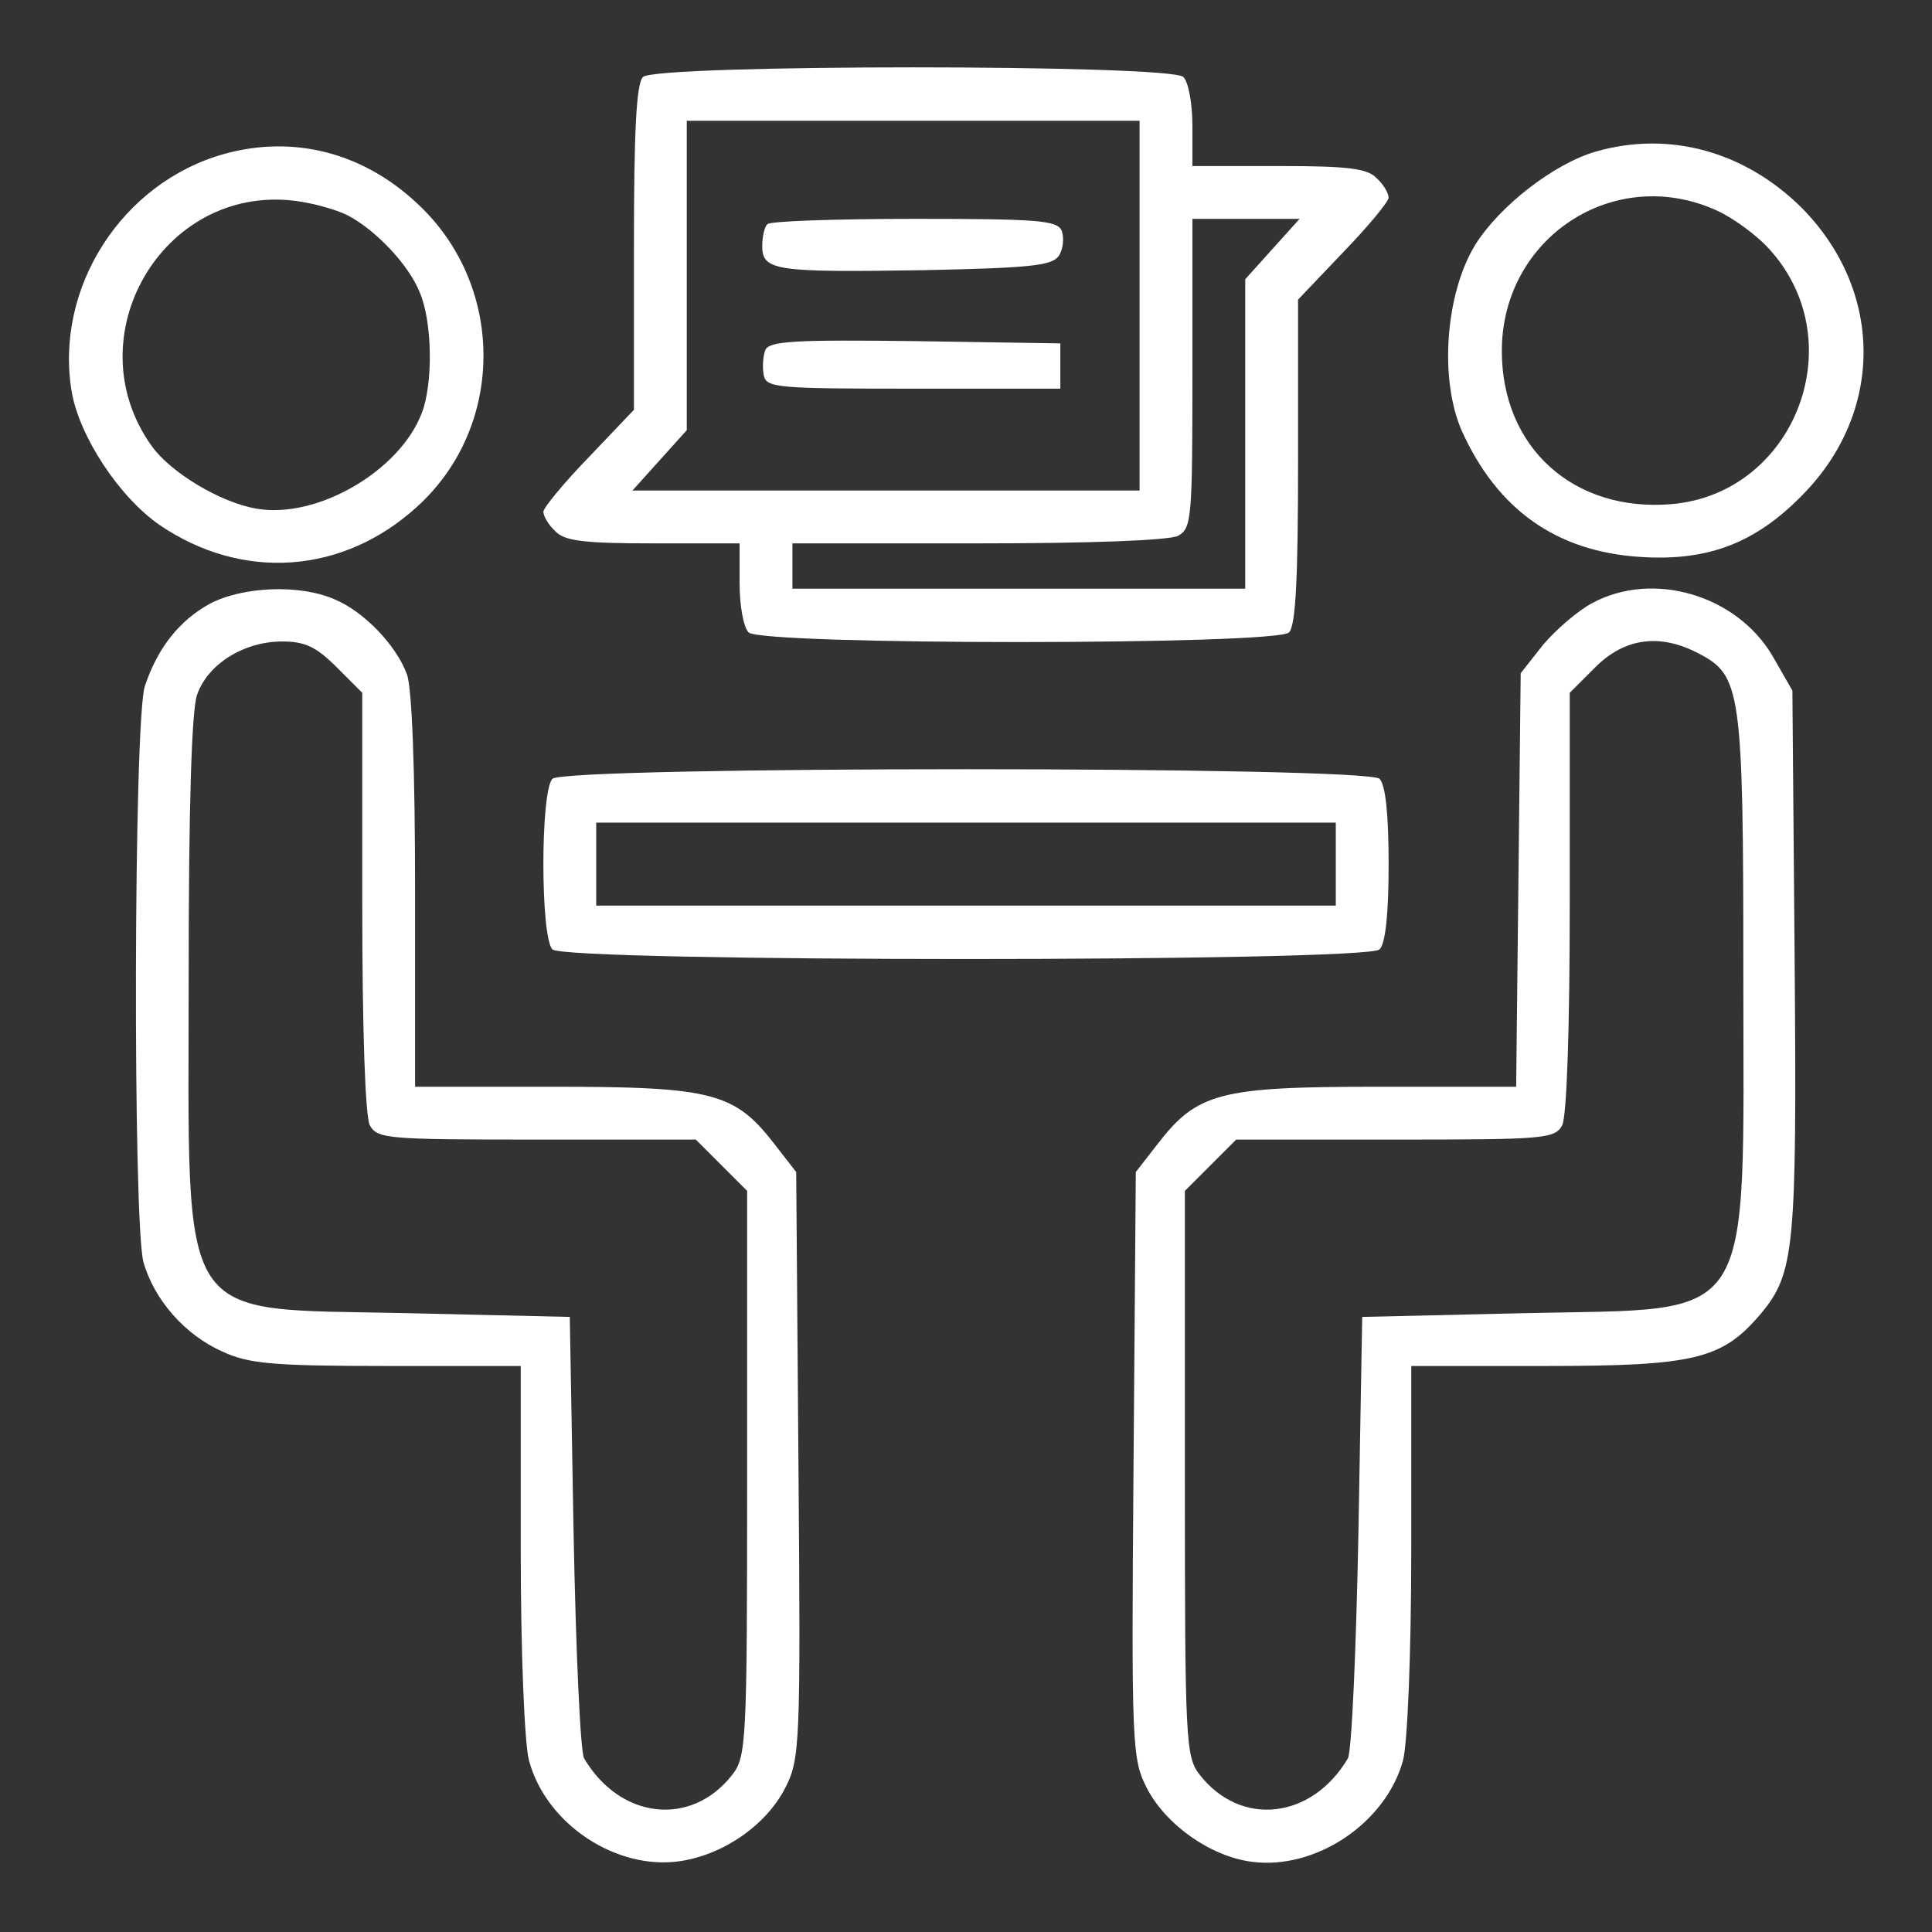 <?xml version="1.0" standalone="no"?>
<!DOCTYPE svg PUBLIC "-//W3C//DTD SVG 20010904//EN"
 "http://www.w3.org/TR/2001/REC-SVG-20010904/DTD/svg10.dtd">
<svg version="1.0" xmlns="http://www.w3.org/2000/svg"
 width="256pt" height="256pt" viewBox="0 0 256 256"
 preserveAspectRatio="xMidYMid meet">

<rect x="0" y="0" width="256" height="256" fill="#333333" stroke="none"/>

<g transform="translate(0,256) scale(0.1,-0.1)"
fill="#FFFFFF" stroke="none">
<path d="M852 2458 c-9 -9 -12 -73 -12 -227 l0 -214 -60 -63 c-33 -34 -60 -67
-60 -72 0 -6 7 -18 16 -26 12 -13 39 -16 130 -16 l114 0 0 -53 c0 -29 5 -58
12 -65 17 -17 699 -17 716 0 9 9 12 73 12 227 l0 214 60 63 c33 34 60 67 60
72 0 6 -7 18 -16 26 -12 13 -39 16 -130 16 l-114 0 0 53 c0 29 -5 58 -12 65
-17 17 -699 17 -716 0z m658 -303 l0 -245 -336 0 -336 0 36 40 36 40 0 205 0
205 300 0 300 0 0 -245z m176 75 l-36 -40 0 -205 0 -205 -300 0 -300 0 0 30 0
30 246 0 c150 0 253 4 265 10 18 10 19 23 19 215 l0 205 71 0 71 0 -36 -40z"/>
<path d="M1017 2263 c-4 -3 -7 -17 -7 -29 0 -33 18 -35 214 -32 142 3 170 6
179 19 6 9 7 24 4 33 -6 14 -30 16 -195 16 -104 0 -192 -3 -195 -7z"/>
<path d="M1014 2096 c-3 -8 -4 -23 -2 -33 3 -17 18 -18 198 -18 l195 0 0 30 0
30 -193 3 c-161 2 -193 0 -198 -12z"/>
<path d="M297 2356 c-136 -38 -225 -178 -202 -315 10 -59 63 -140 117 -177
109 -74 242 -65 340 24 119 107 118 297 -2 405 -72 66 -163 88 -253 63z m163
-81 c37 -19 81 -65 96 -102 17 -39 18 -121 3 -160 -29 -77 -139 -141 -219
-127 -48 8 -114 48 -139 83 -103 144 14 346 189 325 25 -3 56 -12 70 -19z"/>
<path d="M2114 2359 c-55 -16 -127 -72 -159 -123 -40 -65 -48 -179 -18 -247
47 -104 125 -160 237 -167 92 -6 156 20 220 88 103 110 100 267 -7 375 -76 75
-176 102 -273 74z m161 -78 c22 -10 55 -34 72 -54 108 -123 30 -321 -132 -335
-130 -11 -225 75 -225 203 0 150 149 248 285 186z"/>
<path d="M278 1760 c-40 -22 -69 -58 -86 -109 -15 -44 -16 -710 -2 -763 14
-50 55 -97 105 -119 34 -16 67 -19 218 -19 l177 0 0 -242 c0 -139 5 -259 11
-281 23 -85 117 -146 201 -133 58 9 113 48 138 96 20 39 21 54 18 429 l-3 388
-28 36 c-53 69 -82 77 -292 77 l-185 0 0 259 c0 159 -4 271 -11 288 -14 38
-57 83 -96 99 -46 20 -121 17 -165 -6z m168 -84 l34 -34 0 -277 c0 -171 4
-284 10 -296 10 -18 23 -19 221 -19 l211 0 34 -34 34 -34 0 -375 c0 -357 -1
-375 -20 -399 -54 -69 -148 -59 -196 22 -5 8 -11 143 -14 300 l-5 285 -216 5
c-309 7 -289 -24 -289 448 0 226 4 350 11 371 14 41 62 71 113 71 30 0 45 -7
72 -34z"/>
<path d="M2110 1761 c-19 -10 -48 -35 -65 -55 l-30 -38 -3 -274 -3 -274 -185
0 c-209 0 -238 -8 -291 -77 l-28 -36 -3 -388 c-3 -375 -2 -390 18 -429 25 -48
84 -90 139 -97 84 -11 177 51 200 134 6 22 11 142 11 281 l0 242 178 0 c198 0
234 9 285 69 45 54 48 86 45 469 l-3 357 -27 47 c-48 80 -158 112 -238 69z
m141 -67 c56 -29 59 -49 59 -424 0 -474 20 -443 -289 -450 l-216 -5 -5 -285
c-3 -157 -9 -292 -14 -300 -48 -81 -142 -91 -196 -22 -19 24 -20 42 -20 399
l0 375 34 34 34 34 211 0 c198 0 211 1 221 19 6 12 10 125 10 296 l0 277 34
34 c39 39 86 45 137 18z"/>
<path d="M732 1528 c-16 -16 -16 -210 0 -226 17 -17 1079 -17 1096 0 8 8 12
48 12 113 0 65 -4 105 -12 113 -17 17 -1079 17 -1096 0z m1038 -113 l0 -55
-490 0 -490 0 0 55 0 55 490 0 490 0 0 -55z"/>
</g>
</svg>
